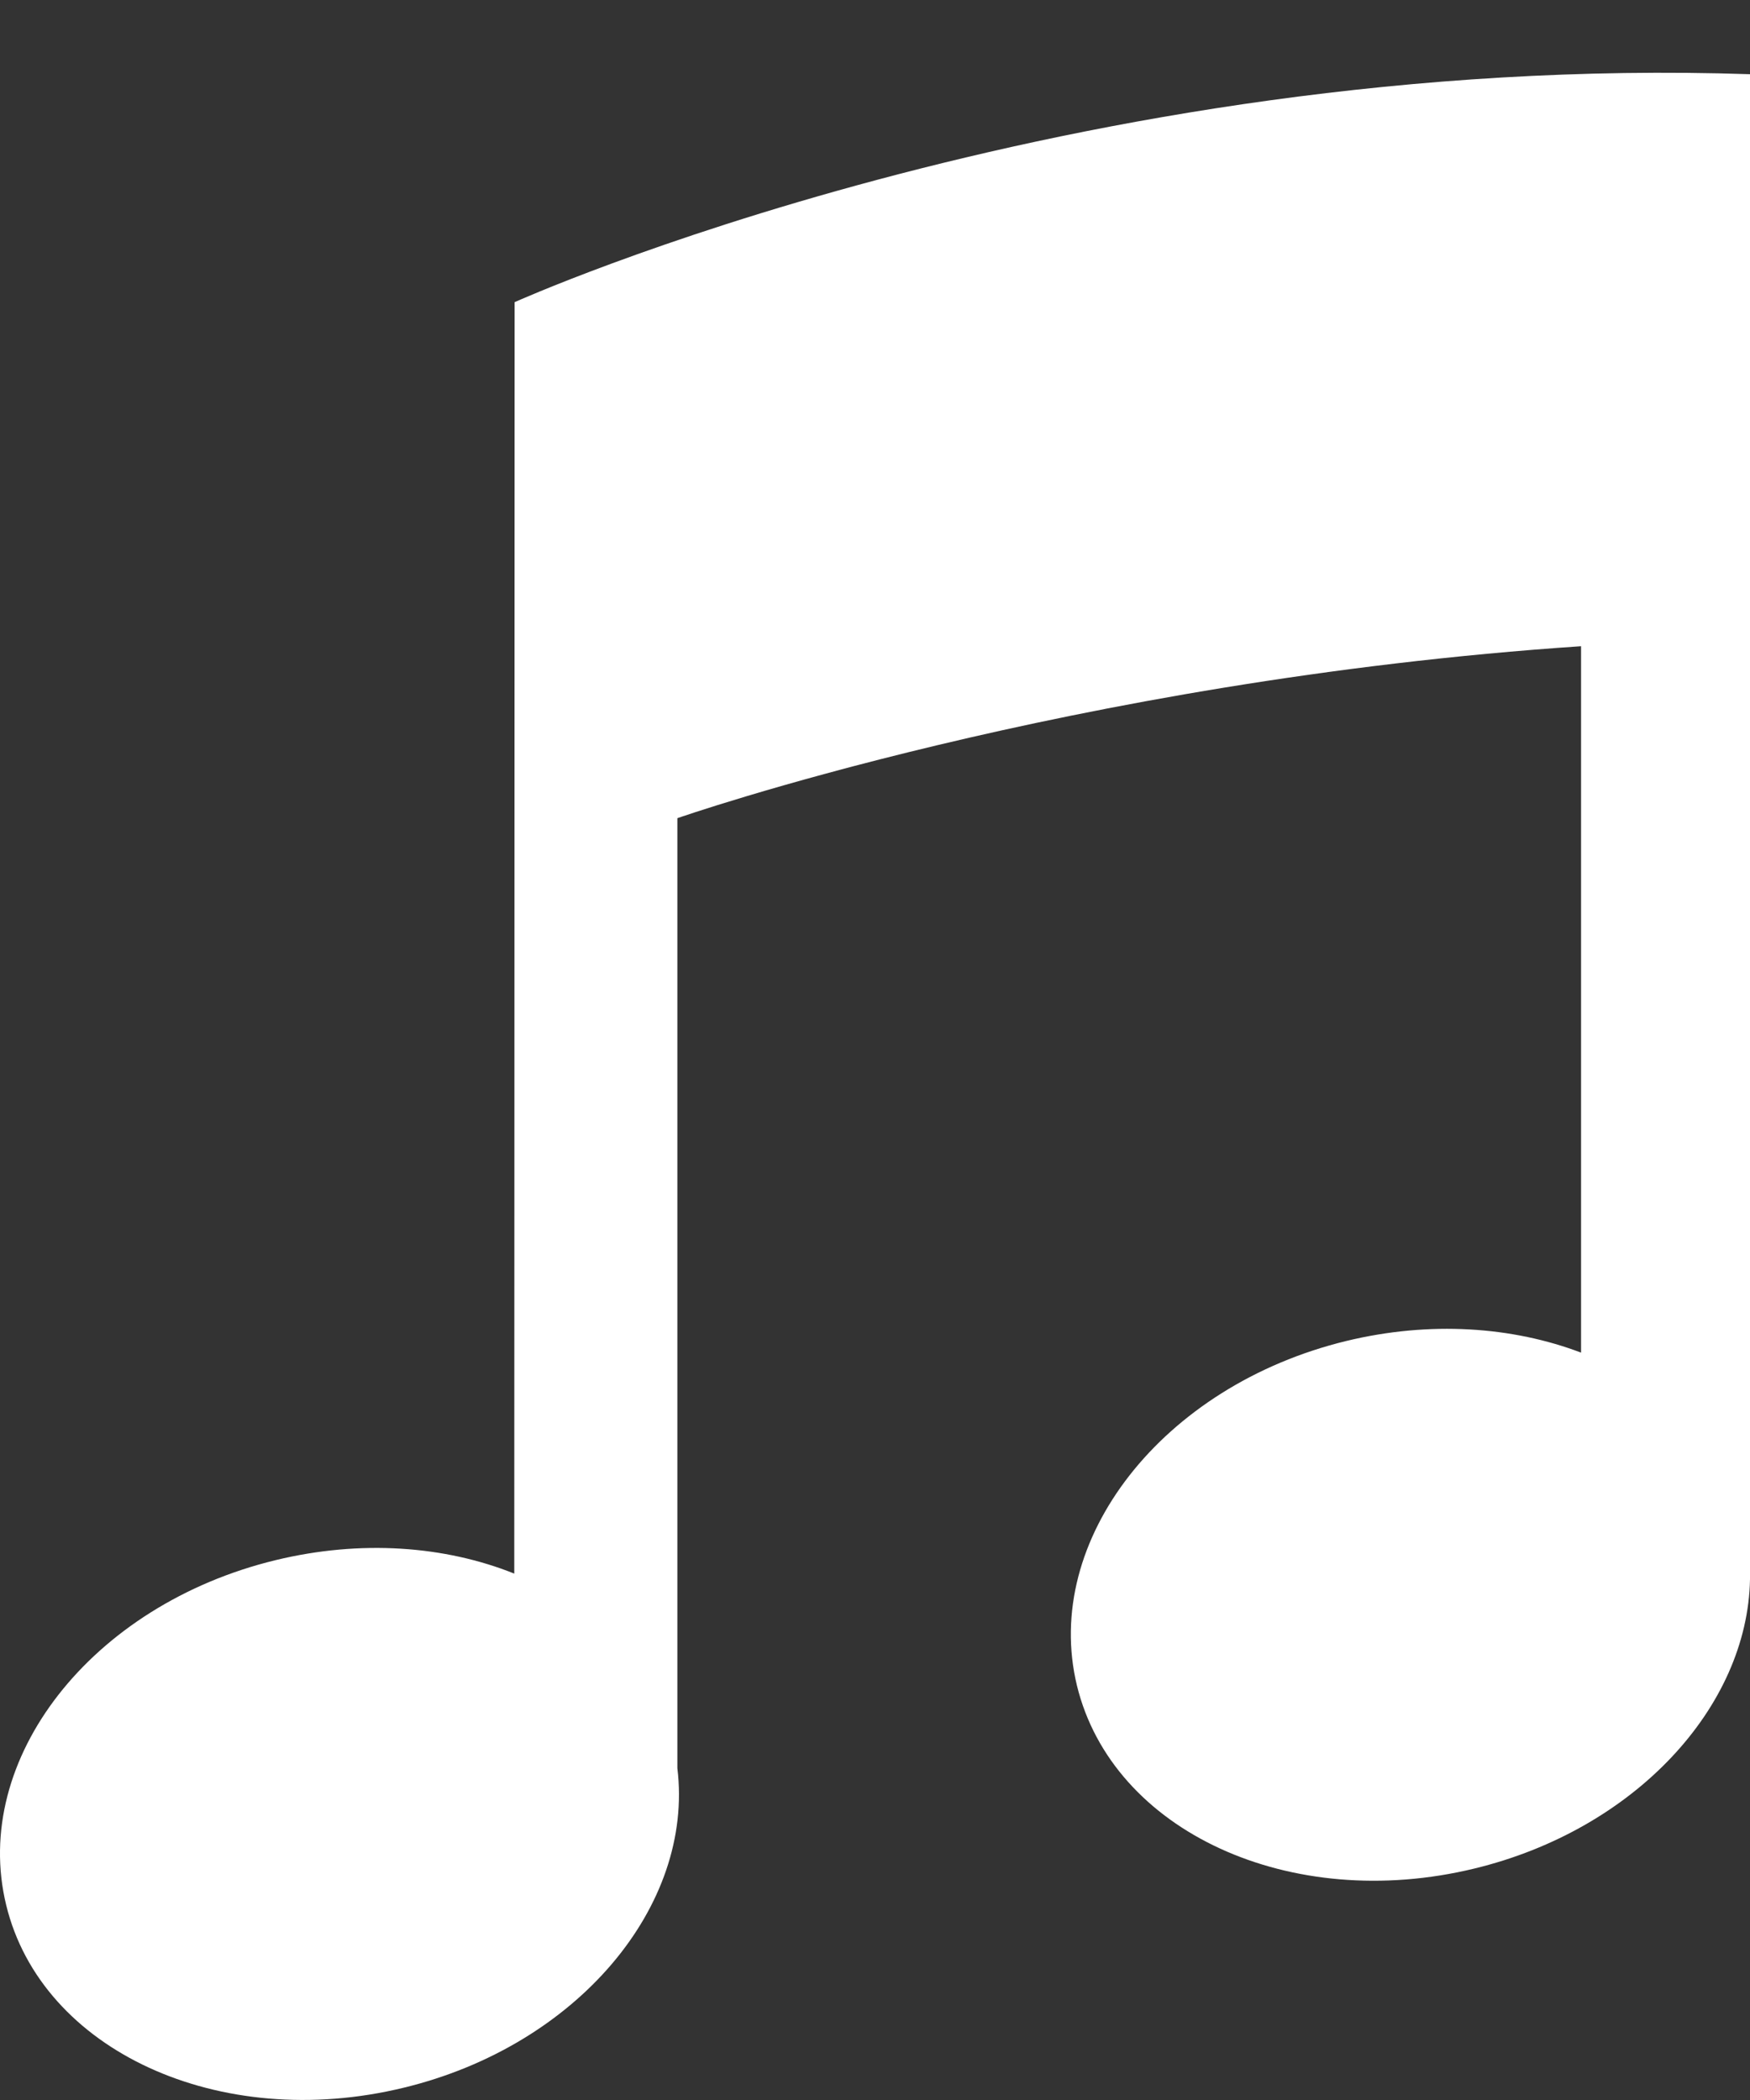 <?xml version="1.0" encoding="UTF-8"?>
<svg width="15px" height="18px" viewBox="0 0 15 18" version="1.1" xmlns="http://www.w3.org/2000/svg" xmlns:xlink="http://www.w3.org/1999/xlink">
    <rect x="0" y="0" width="15" height="18" fill="#333333" stroke="none"/>
    <!-- Generator: Sketch 40.3 (33839) - http://www.bohemiancoding.com/sketch -->
    <title>icone Rythme Activ Aquatiques</title>
    <desc>Created with Sketch.</desc>
    <defs></defs>
    <g id="Nogent-Nautique" stroke="none" stroke-width="1" fill="none" fill-rule="evenodd">
        <g id="Activités-Aquatiques-Desktop_1366px" transform="translate(-805, -622)" fill="#FFFFFF">
            <g id="CONTENTS" transform="translate(213, 264)">
                <g id="ARTICLE" transform="translate(40, 150)">
                    <g id="Légende" transform="translate(0, 83)">
                        <g id="Rythme" transform="translate(21, 124)">
                            <g id="icone-Rythme-Activ-Aquatiques" transform="translate(531, 0)">
                                <path d="M15,1.636 C9.179,1.442 4.411,3.59 4.411,3.59 L4.408,14.488 C3.814,14.25 3.094,14.195 2.361,14.373 C0.783,14.756 -0.251,16.08 0.053,17.329 C0.356,18.577 1.882,19.278 3.459,18.895 C4.948,18.535 5.95,17.337 5.806,16.156 L5.806,8.013 C5.806,8.013 9.179,6.833 13.552,6.539 L13.552,12.594 C12.965,12.371 12.259,12.32 11.54,12.494 C9.963,12.877 8.929,14.201 9.231,15.448 C9.536,16.698 11.06,17.399 12.638,17.016 C14.016,16.682 14.98,15.63 15,14.537 L15,1.636 Z" id="Fill-1"></path>
                            </g>
                        </g>
                    </g>
                </g>
            </g>
        </g>
    </g>
</svg>